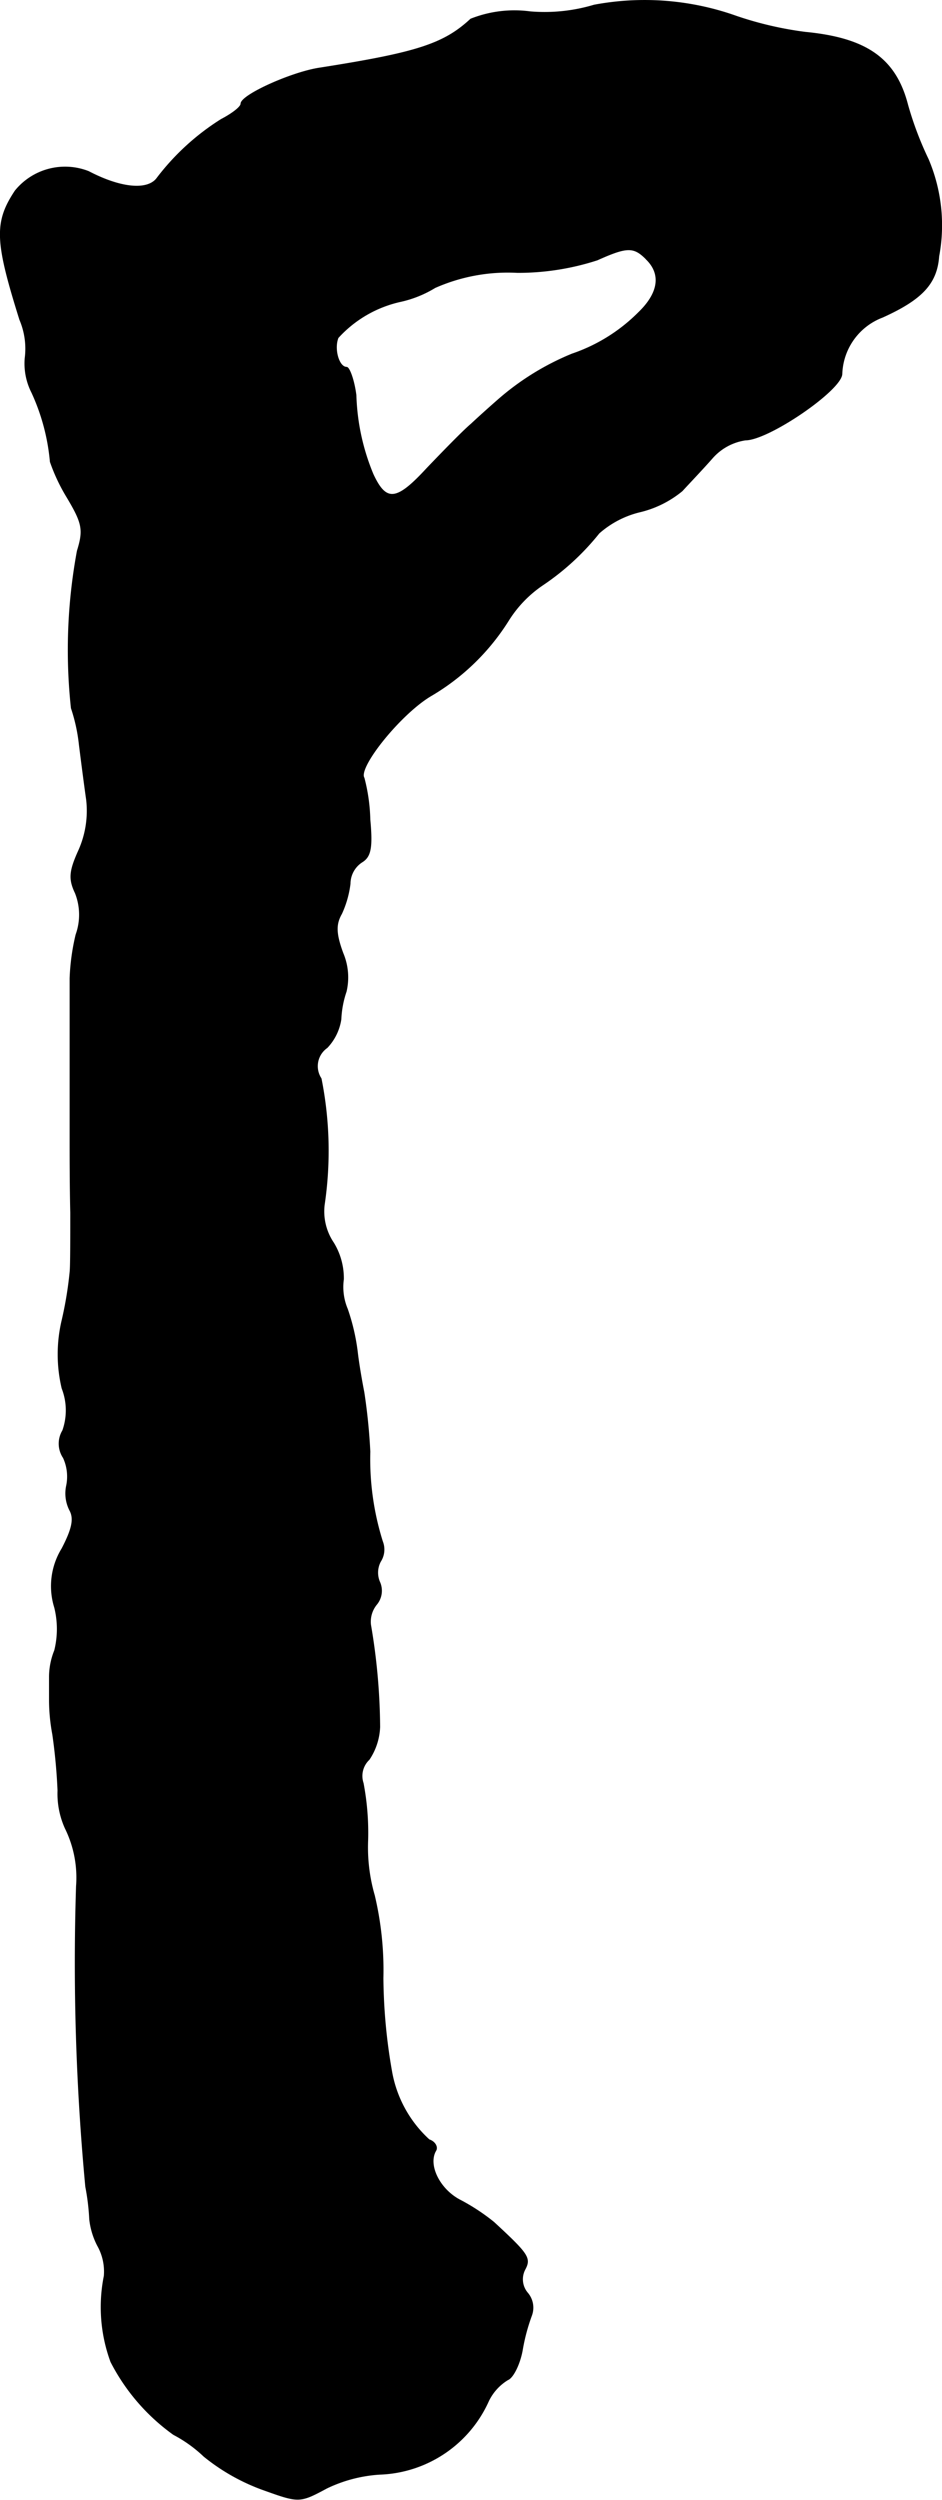 <?xml version="1.0" encoding="UTF-8"?>
<svg xmlns="http://www.w3.org/2000/svg"
     version="1.1"
     width="3.05mm"
     height="8.087mm"
     viewBox="0 0 8.646 22.924">
   <defs>
      <style type="text/css"><![CDATA[
      .a {
        stroke: #000;
        stroke-linecap: round;
        stroke-linejoin: round;
        stroke-width: 0.01px;
      }
    ]]></style>
   </defs>
   <path class="a"
         d="M5.453.048A1.584,1.584,0,0,1,4.866.109a1.085,1.085,0,0,0-.545.067c-.248.23-.497.309-1.381.448C2.685.66,2.213.872,2.213.951c0,.03-.079.091-.182.145a2.227,2.227,0,0,0-.594.545c-.091.109-.333.085-.624-.067a.588.588,0,0,0-.672.176c-.194.291-.182.466.042,1.181A.679.679,0,0,1,.232,3.283a.583.583,0,0,0,.061.315,1.921,1.921,0,0,1,.17.636,1.686,1.686,0,0,0,.151.321c.145.242.157.303.097.497A4.975,4.975,0,0,0,.656,6.493,1.582,1.582,0,0,1,.729,6.826c.018.145.048.376.067.509a.892.892,0,0,1-.073.466c-.085.188-.091.26-.03.388a.541.541,0,0,1,.006.382,2.029,2.029,0,0,0-.055.4V10.454c0,.115,0,.418.006.666,0,.248,0,.497-.006.545a3.436,3.436,0,0,1-.073.442,1.351,1.351,0,0,0,0,.624.557.557,0,0,1,.006.388.231.231,0,0,0,.006.248.414.414,0,0,1,.03.254.338.338,0,0,0,.03.23c.042.079.018.176-.073.351a.655.655,0,0,0-.067.539.82.82,0,0,1,0,.394.652.652,0,0,0-.048.236v.23a1.719,1.719,0,0,0,.03.303,5.166,5.166,0,0,1,.048.515.767.767,0,0,0,.067.345,1.025,1.025,0,0,1,.103.533,21.932,21.932,0,0,0,.085,2.756,2.065,2.065,0,0,1,.036.297.684.684,0,0,0,.073.242.485.485,0,0,1,.061.279,1.451,1.451,0,0,0,.061.787,1.865,1.865,0,0,0,.575.666,1.236,1.236,0,0,1,.279.2,1.862,1.862,0,0,0,.551.309c.321.115.327.115.575-.018a1.309,1.309,0,0,1,.485-.127,1.136,1.136,0,0,0,.999-.672.466.466,0,0,1,.176-.194c.048-.018.109-.139.133-.267a1.777,1.777,0,0,1,.085-.321.206.206,0,0,0-.036-.206.195.195,0,0,1-.024-.218c.055-.103.03-.139-.285-.43a1.873,1.873,0,0,0-.303-.2c-.194-.097-.309-.327-.23-.46.018-.03-.006-.079-.061-.097a1.108,1.108,0,0,1-.345-.63,5.14,5.14,0,0,1-.079-.854,2.967,2.967,0,0,0-.079-.757,1.585,1.585,0,0,1-.061-.509,2.433,2.433,0,0,0-.042-.521.208.208,0,0,1,.055-.218.574.574,0,0,0,.097-.297A5.734,5.734,0,0,0,3.4,14.9a.252.252,0,0,1,.055-.188.195.195,0,0,0,.03-.2.219.219,0,0,1,.006-.194.2.2,0,0,0,.018-.182,2.515,2.515,0,0,1-.115-.824A5.384,5.384,0,0,0,3.339,12.768c-.018-.091-.048-.26-.061-.376a1.909,1.909,0,0,0-.091-.388.52.52,0,0,1-.036-.273.621.621,0,0,0-.091-.333.515.515,0,0,1-.085-.351A3.372,3.372,0,0,0,2.946,9.891a.208.208,0,0,1,.055-.285.479.479,0,0,0,.127-.26.901.901,0,0,1,.048-.254.569.569,0,0,0-.03-.351c-.067-.182-.067-.267-.012-.363A.926.926,0,0,0,3.212,8.104a.24.24,0,0,1,.109-.2c.079-.048.097-.127.073-.388a1.66,1.66,0,0,0-.054-.382c-.061-.097.339-.594.618-.757a2.077,2.077,0,0,0,.709-.69,1.093,1.093,0,0,1,.309-.321,2.309,2.309,0,0,0,.521-.478.879.879,0,0,1,.369-.194.957.957,0,0,0,.394-.194c.067-.073.194-.206.279-.303a.505.505,0,0,1,.303-.164c.212,0,.884-.46.884-.606A.578.578,0,0,1,8.1,2.907c.363-.164.497-.309.515-.557A1.545,1.545,0,0,0,8.518,1.46a3.089,3.089,0,0,1-.188-.497c-.109-.424-.376-.612-.939-.666A3.235,3.235,0,0,1,6.761.151,2.51,2.51,0,0,0,5.453.048Zm.478,2.326c.145.139.115.315-.067.491a1.578,1.578,0,0,1-.612.382,2.422,2.422,0,0,0-.684.424c-.055.048-.164.145-.242.218-.079.067-.26.254-.406.406-.279.303-.376.315-.497.055a2.041,2.041,0,0,1-.157-.727c-.018-.139-.061-.254-.085-.254-.073,0-.121-.17-.079-.273a1.095,1.095,0,0,1,.575-.333,1.028,1.028,0,0,0,.315-.127,1.649,1.649,0,0,1,.757-.139,2.354,2.354,0,0,0,.733-.115C5.756,2.259,5.817,2.259,5.932,2.374Z"/>
</svg>
